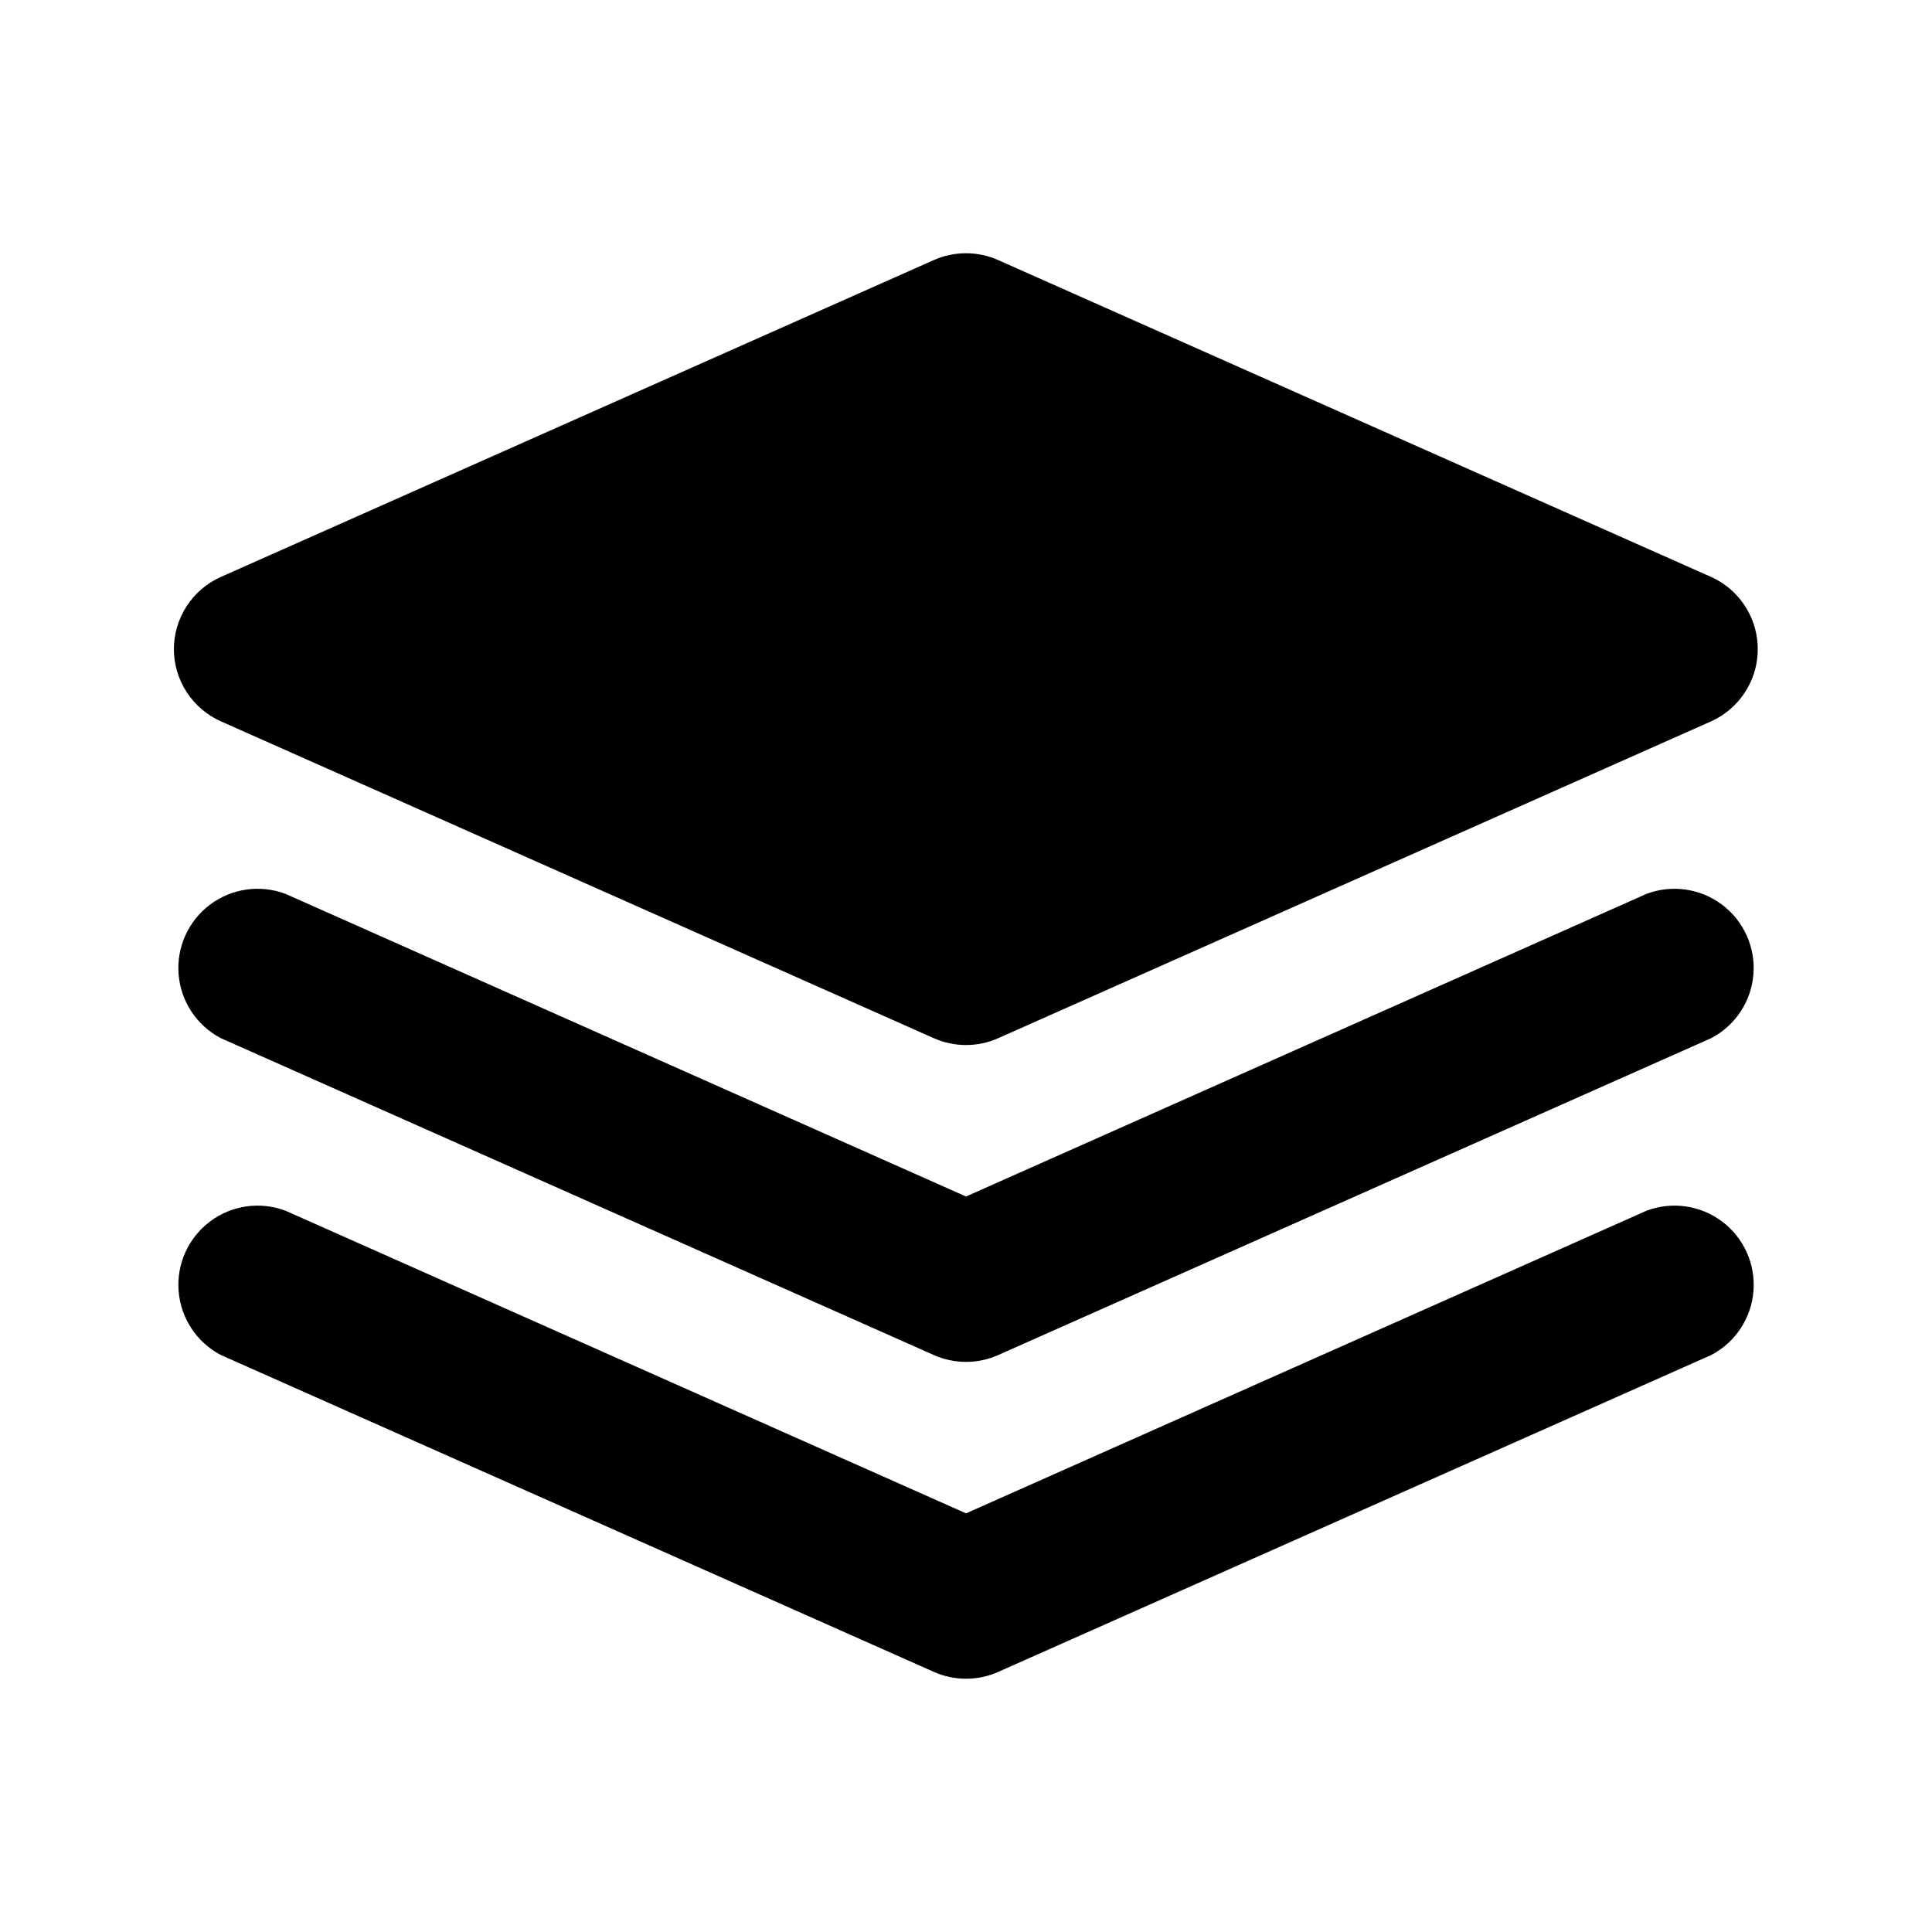<?xml version="1.0" encoding="UTF-8"?>
<!-- Uploaded to: ICON Repo, www.iconrepo.com, Generator: ICON Repo Mixer Tools -->
<svg fill="#000000" width="800px" height="800px" version="1.1" viewBox="144 144 512 512" xmlns="http://www.w3.org/2000/svg">
 <path d="m190.08 316.03c0.008-4.039 1.18-7.988 3.379-11.379 2.195-3.387 5.324-6.07 9.008-7.727l188.93-83.969-0.004 0.004c5.477-2.461 11.742-2.461 17.215 0l188.93 83.969v-0.004c4.91 2.238 8.773 6.285 10.781 11.297 2.008 5.012 2.008 10.605 0 15.617-2.008 5.008-5.871 9.055-10.781 11.293l-188.93 83.969c-5.473 2.461-11.738 2.461-17.215 0l-188.93-83.969h0.004c-3.684-1.656-6.812-4.34-9.008-7.727-2.199-3.387-3.371-7.34-3.379-11.375zm12.387 103.07 188.93 83.969h-0.004c5.477 2.461 11.742 2.461 17.215 0l188.93-83.969c6.363-3.352 10.566-9.73 11.137-16.898 0.574-7.172-2.562-14.133-8.312-18.453-5.75-4.324-13.312-5.398-20.039-2.856l-180.32 80.191-180.32-80.191c-6.727-2.543-14.289-1.469-20.039 2.856-5.746 4.32-8.887 11.281-8.312 18.453 0.574 7.168 4.777 13.547 11.141 16.898zm377.86 45.762-180.32 80.191-180.32-80.191c-6.727-2.543-14.289-1.469-20.039 2.852-5.746 4.324-8.887 11.285-8.312 18.457 0.574 7.168 4.777 13.543 11.141 16.898l188.93 83.969h-0.004c5.477 2.461 11.742 2.461 17.215 0l188.93-83.969c6.363-3.356 10.566-9.73 11.137-16.898 0.574-7.172-2.562-14.133-8.312-18.457-5.75-4.32-13.312-5.394-20.039-2.852z"/>
</svg>